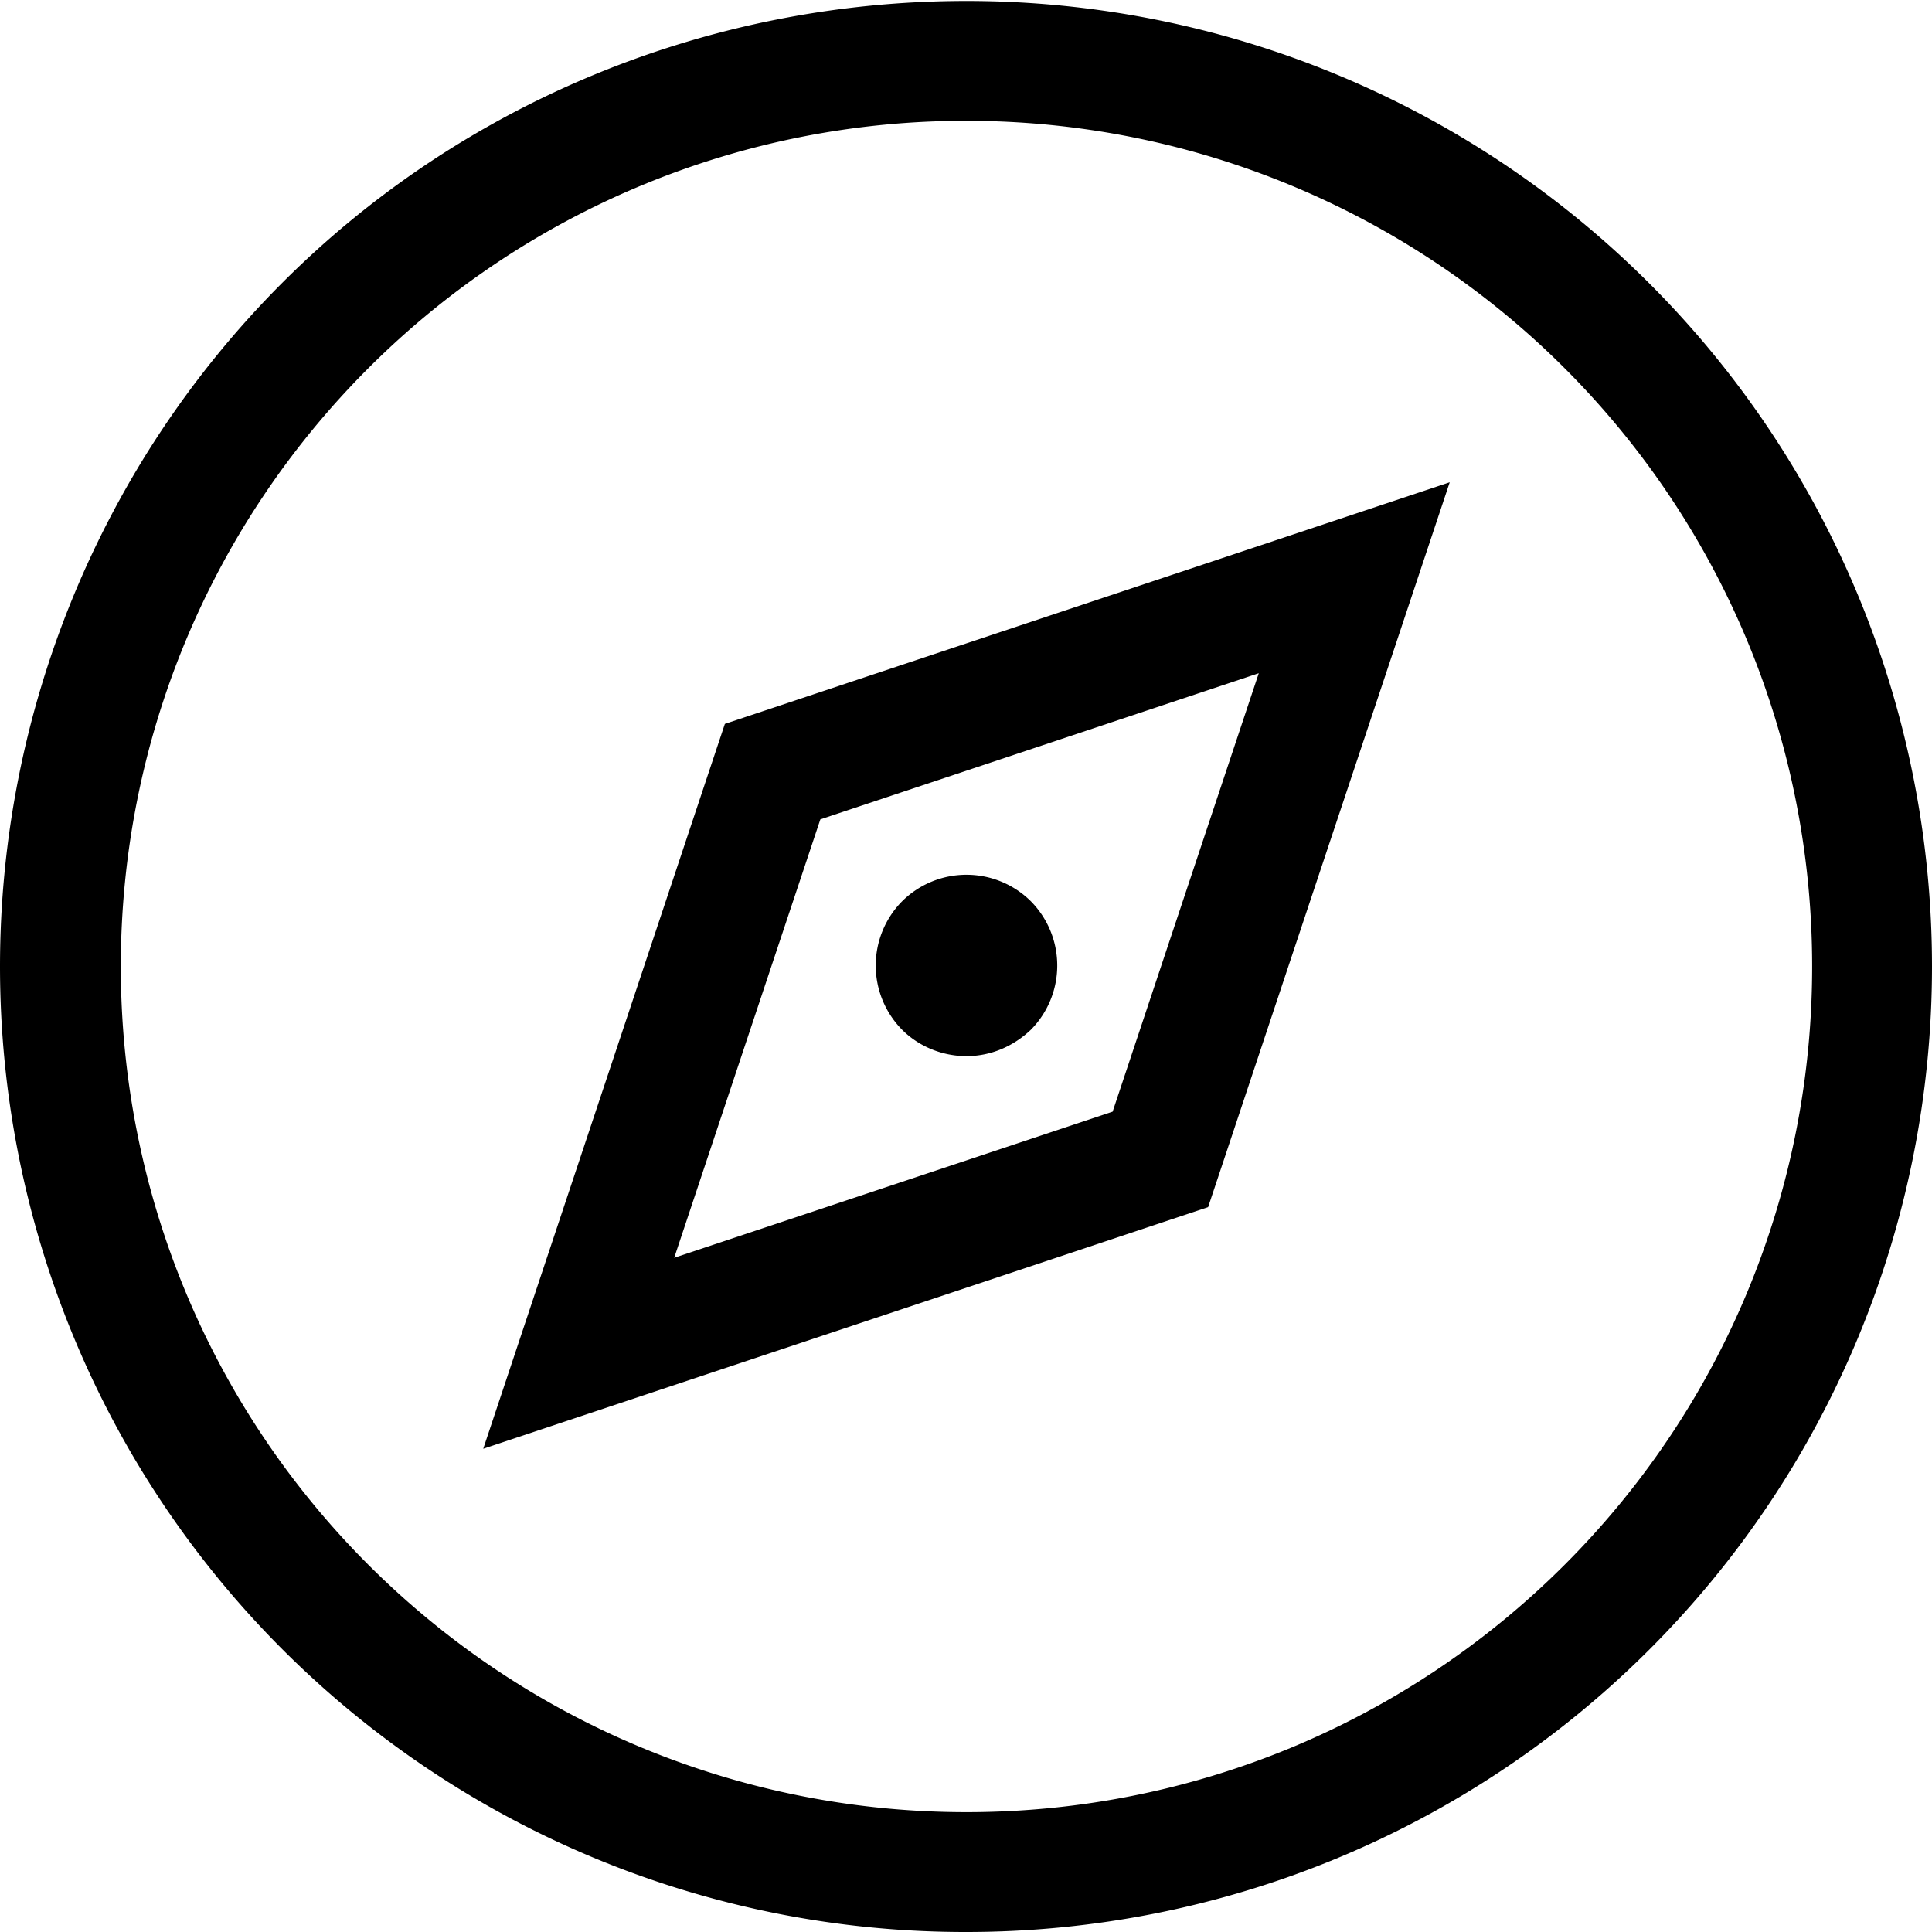 <svg xmlns="http://www.w3.org/2000/svg" viewBox="0 0 19.83 19.83"><path d="M9.92 1.24c2.3 0 4.51.91 6.14 2.54s2.54 3.83 2.54 6.14-.91 4.51-2.54 6.14-3.83 2.54-6.14 2.54-4.51-.91-6.14-2.54-2.54-3.83-2.54-6.14.91-4.51 2.54-6.14a8.664 8.664 0 0 1 6.14-2.54Zm0 18.59c2.63 0 5.15-1.04 7.01-2.9 1.86-1.86 2.9-4.38 2.9-7.01s-1.04-5.15-2.9-7.01C15.07 1.05 12.55.01 9.92.01S4.76 1.04 2.9 2.9C1.04 4.76 0 7.29 0 9.92s1.04 5.15 2.9 7.01a9.907 9.907 0 0 0 7.01 2.9Zm1.5-8.42-4.5 1.5 1.5-4.5 4.5-1.5-1.5 4.5Zm1.99-5.97L7.44 7.43 5.45 13.4l-.49 1.47 1.47-.49 5.97-1.99 1.99-5.97.49-1.47-1.47.49Zm-3.49 5.4c.25 0 .48-.1.66-.27a.938.938 0 0 0 0-1.32.938.938 0 0 0-1.32 0 .938.938 0 0 0 0 1.32c.17.17.41.27.66.27Z" fill="currentColor"></path></svg>